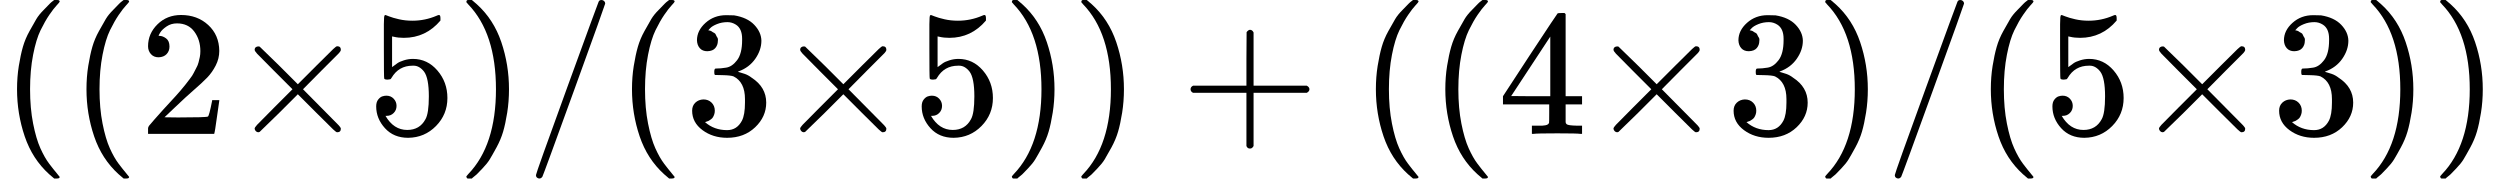 <svg xmlns="http://www.w3.org/2000/svg" width="31.68ex" height="2.262ex" role="img" focusable="false" viewBox="0 -750 14002.4 1000" xmlns:xlink="http://www.w3.org/1999/xlink" aria-hidden="true" style="vertical-align: -0.566ex;"><defs><path id="MJX-2-TEX-N-28" d="M94 250Q94 319 104 381T127 488T164 576T202 643T244 695T277 729T302 750H315H319Q333 750 333 741Q333 738 316 720T275 667T226 581T184 443T167 250T184 58T225 -81T274 -167T316 -220T333 -241Q333 -250 318 -250H315H302L274 -226Q180 -141 137 -14T94 250Z"></path><path id="MJX-2-TEX-N-32" d="M109 429Q82 429 66 447T50 491Q50 562 103 614T235 666Q326 666 387 610T449 465Q449 422 429 383T381 315T301 241Q265 210 201 149L142 93L218 92Q375 92 385 97Q392 99 409 186V189H449V186Q448 183 436 95T421 3V0H50V19V31Q50 38 56 46T86 81Q115 113 136 137Q145 147 170 174T204 211T233 244T261 278T284 308T305 340T320 369T333 401T340 431T343 464Q343 527 309 573T212 619Q179 619 154 602T119 569T109 550Q109 549 114 549Q132 549 151 535T170 489Q170 464 154 447T109 429Z"></path><path id="MJX-2-TEX-I-D7" d="M630 29Q630 9 609 9Q604 9 587 25T493 118L389 222L284 117Q178 13 175 11Q171 9 168 9Q160 9 154 15T147 29Q147 36 161 51T255 146L359 250L255 354Q174 435 161 449T147 471Q147 480 153 485T168 490Q173 490 175 489Q178 487 284 383L389 278L493 382Q570 459 587 475T609 491Q630 491 630 471Q630 464 620 453T522 355L418 250L522 145Q606 61 618 48T630 29Z"></path><path id="MJX-2-TEX-N-35" d="M164 157Q164 133 148 117T109 101H102Q148 22 224 22Q294 22 326 82Q345 115 345 210Q345 313 318 349Q292 382 260 382H254Q176 382 136 314Q132 307 129 306T114 304Q97 304 95 310Q93 314 93 485V614Q93 664 98 664Q100 666 102 666Q103 666 123 658T178 642T253 634Q324 634 389 662Q397 666 402 666Q410 666 410 648V635Q328 538 205 538Q174 538 149 544L139 546V374Q158 388 169 396T205 412T256 420Q337 420 393 355T449 201Q449 109 385 44T229 -22Q148 -22 99 32T50 154Q50 178 61 192T84 210T107 214Q132 214 148 197T164 157Z"></path><path id="MJX-2-TEX-N-29" d="M60 749L64 750Q69 750 74 750H86L114 726Q208 641 251 514T294 250Q294 182 284 119T261 12T224 -76T186 -143T145 -194T113 -227T90 -246Q87 -249 86 -250H74Q66 -250 63 -250T58 -247T55 -238Q56 -237 66 -225Q221 -64 221 250T66 725Q56 737 55 738Q55 746 60 749Z"></path><path id="MJX-2-TEX-N-2F" d="M423 750Q432 750 438 744T444 730Q444 725 271 248T92 -240Q85 -250 75 -250Q68 -250 62 -245T56 -231Q56 -221 230 257T407 740Q411 750 423 750Z"></path><path id="MJX-2-TEX-N-33" d="M127 463Q100 463 85 480T69 524Q69 579 117 622T233 665Q268 665 277 664Q351 652 390 611T430 522Q430 470 396 421T302 350L299 348Q299 347 308 345T337 336T375 315Q457 262 457 175Q457 96 395 37T238 -22Q158 -22 100 21T42 130Q42 158 60 175T105 193Q133 193 151 175T169 130Q169 119 166 110T159 94T148 82T136 74T126 70T118 67L114 66Q165 21 238 21Q293 21 321 74Q338 107 338 175V195Q338 290 274 322Q259 328 213 329L171 330L168 332Q166 335 166 348Q166 366 174 366Q202 366 232 371Q266 376 294 413T322 525V533Q322 590 287 612Q265 626 240 626Q208 626 181 615T143 592T132 580H135Q138 579 143 578T153 573T165 566T175 555T183 540T186 520Q186 498 172 481T127 463Z"></path><path id="MJX-2-TEX-N-2B" d="M56 237T56 250T70 270H369V420L370 570Q380 583 389 583Q402 583 409 568V270H707Q722 262 722 250T707 230H409V-68Q401 -82 391 -82H389H387Q375 -82 369 -68V230H70Q56 237 56 250Z"></path><path id="MJX-2-TEX-N-34" d="M462 0Q444 3 333 3Q217 3 199 0H190V46H221Q241 46 248 46T265 48T279 53T286 61Q287 63 287 115V165H28V211L179 442Q332 674 334 675Q336 677 355 677H373L379 671V211H471V165H379V114Q379 73 379 66T385 54Q393 47 442 46H471V0H462ZM293 211V545L74 212L183 211H293Z"></path></defs><g stroke="currentColor" fill="currentColor" stroke-width="0" transform="scale(1,-1)"><g data-mml-node="math"><g data-mml-node="mo"><use data-c="28" xlink:href="#MJX-2-TEX-N-28"></use></g><g data-mml-node="mo" transform="translate(389,0)"><use data-c="28" xlink:href="#MJX-2-TEX-N-28"></use></g><g data-mml-node="mn" transform="translate(778,0)"><use data-c="32" xlink:href="#MJX-2-TEX-N-32"></use></g><g data-mml-node="mi" transform="translate(1278,0)"><use data-c="D7" xlink:href="#MJX-2-TEX-I-D7"></use></g><g data-mml-node="mn" transform="translate(2056,0)"><use data-c="35" xlink:href="#MJX-2-TEX-N-35"></use></g><g data-mml-node="mo" transform="translate(2556,0)"><use data-c="29" xlink:href="#MJX-2-TEX-N-29"></use></g><g data-mml-node="TeXAtom" data-mjx-texclass="ORD" transform="translate(2945,0)"><g data-mml-node="mo"><use data-c="2F" xlink:href="#MJX-2-TEX-N-2F"></use></g></g><g data-mml-node="mo" transform="translate(3445,0)"><use data-c="28" xlink:href="#MJX-2-TEX-N-28"></use></g><g data-mml-node="mn" transform="translate(3834,0)"><use data-c="33" xlink:href="#MJX-2-TEX-N-33"></use></g><g data-mml-node="mi" transform="translate(4334,0)"><use data-c="D7" xlink:href="#MJX-2-TEX-I-D7"></use></g><g data-mml-node="mn" transform="translate(5112,0)"><use data-c="35" xlink:href="#MJX-2-TEX-N-35"></use></g><g data-mml-node="mo" transform="translate(5612,0)"><use data-c="29" xlink:href="#MJX-2-TEX-N-29"></use></g><g data-mml-node="mo" transform="translate(6001,0)"><use data-c="29" xlink:href="#MJX-2-TEX-N-29"></use></g><g data-mml-node="mo" transform="translate(6612.2,0)"><use data-c="2B" xlink:href="#MJX-2-TEX-N-2B"></use></g><g data-mml-node="mo" transform="translate(7612.4,0)"><use data-c="28" xlink:href="#MJX-2-TEX-N-28"></use></g><g data-mml-node="mo" transform="translate(8001.4,0)"><use data-c="28" xlink:href="#MJX-2-TEX-N-28"></use></g><g data-mml-node="mn" transform="translate(8390.4,0)"><use data-c="34" xlink:href="#MJX-2-TEX-N-34"></use></g><g data-mml-node="mi" transform="translate(8890.4,0)"><use data-c="D7" xlink:href="#MJX-2-TEX-I-D7"></use></g><g data-mml-node="mn" transform="translate(9668.4,0)"><use data-c="33" xlink:href="#MJX-2-TEX-N-33"></use></g><g data-mml-node="mo" transform="translate(10168.4,0)"><use data-c="29" xlink:href="#MJX-2-TEX-N-29"></use></g><g data-mml-node="TeXAtom" data-mjx-texclass="ORD" transform="translate(10557.4,0)"><g data-mml-node="mo"><use data-c="2F" xlink:href="#MJX-2-TEX-N-2F"></use></g></g><g data-mml-node="mo" transform="translate(11057.4,0)"><use data-c="28" xlink:href="#MJX-2-TEX-N-28"></use></g><g data-mml-node="mn" transform="translate(11446.4,0)"><use data-c="35" xlink:href="#MJX-2-TEX-N-35"></use></g><g data-mml-node="mi" transform="translate(11946.4,0)"><use data-c="D7" xlink:href="#MJX-2-TEX-I-D7"></use></g><g data-mml-node="mn" transform="translate(12724.4,0)"><use data-c="33" xlink:href="#MJX-2-TEX-N-33"></use></g><g data-mml-node="mo" transform="translate(13224.4,0)"><use data-c="29" xlink:href="#MJX-2-TEX-N-29"></use></g><g data-mml-node="mo" transform="translate(13613.4,0)"><use data-c="29" xlink:href="#MJX-2-TEX-N-29"></use></g></g></g></svg>